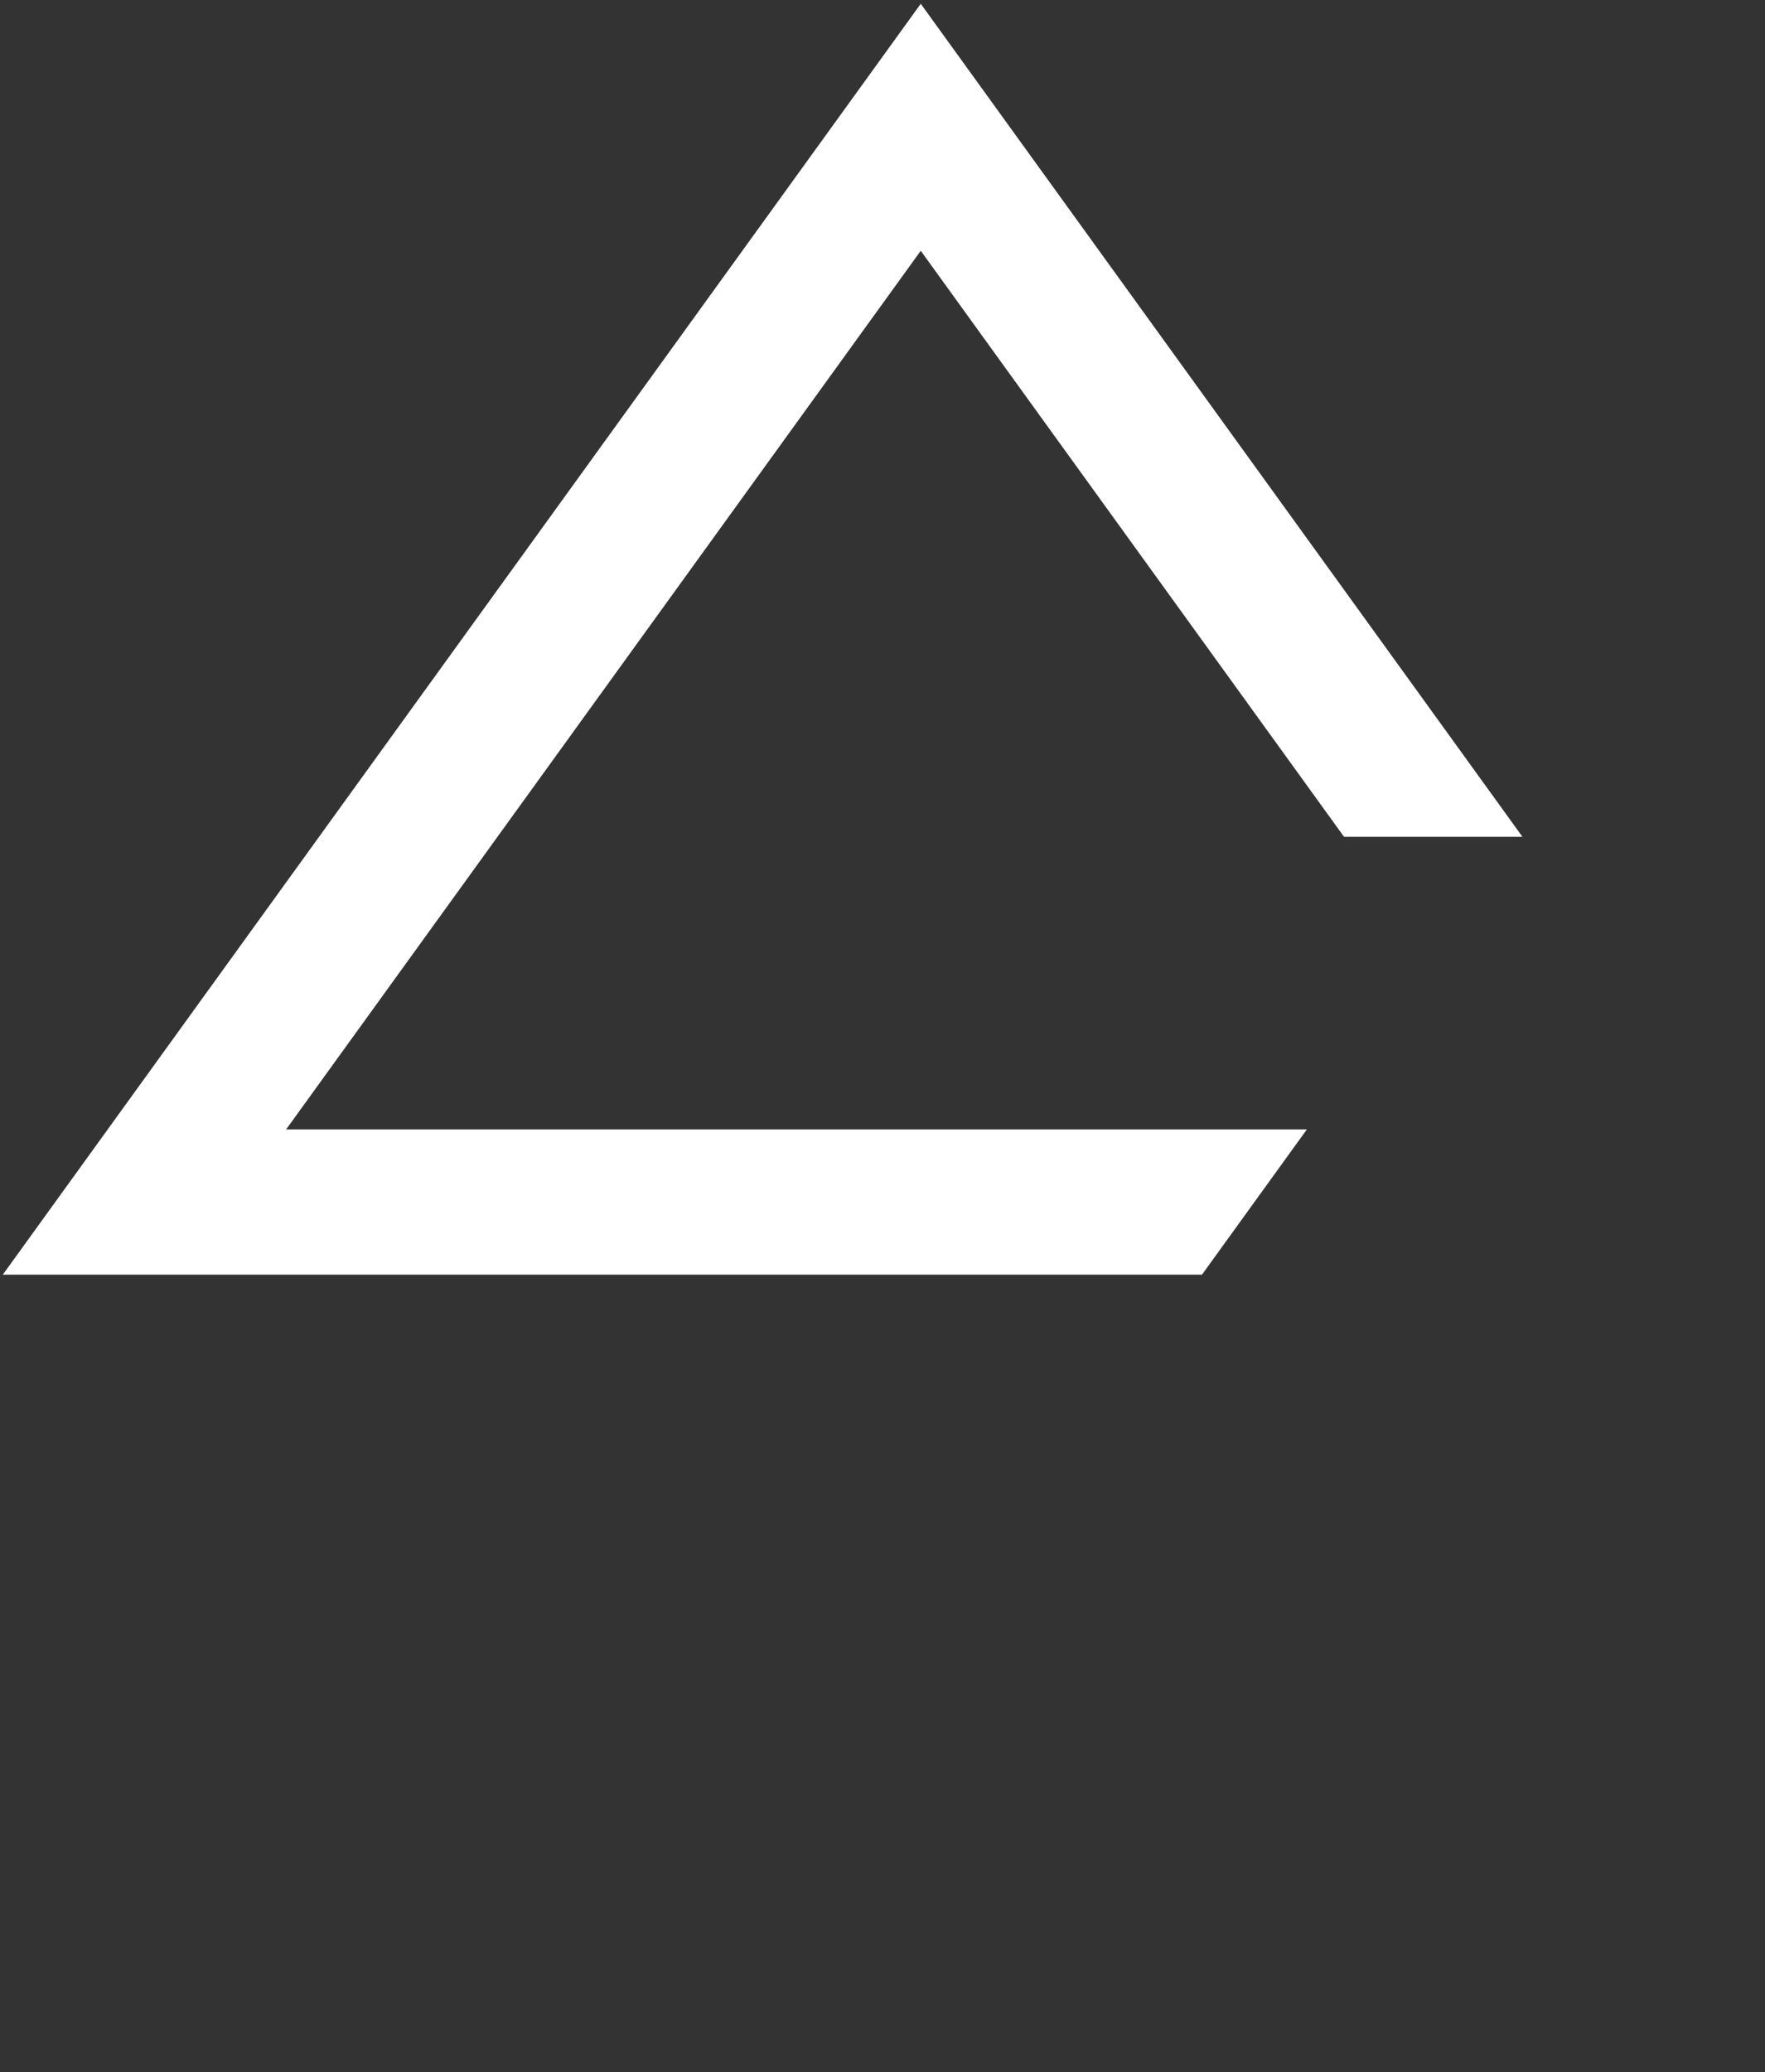 <?xml version="1.0" encoding="UTF-8" standalone="no"?><!DOCTYPE svg PUBLIC "-//W3C//DTD SVG 1.1//EN" "http://www.w3.org/Graphics/SVG/1.1/DTD/svg11.dtd"><svg width="100%" height="100%" viewBox="0 0 3665 4300" version="1.1" xmlns="http://www.w3.org/2000/svg" xmlns:xlink="http://www.w3.org/1999/xlink" xml:space="preserve" xmlns:serif="http://www.serif.com/" style="fill-rule:evenodd;clip-rule:evenodd;stroke-linejoin:round;stroke-miterlimit:2;"><rect x="0" y="0" width="3665" height="4300" fill="#333333" stroke="none"/><g><g><path d="M1147.76,1065.16l-474.167,656.049l-642.347,888.76l-25.394,35.157l2490.05,-0l6.714,-9.297l185.715,-256.982l25.414,-35.135l-2119.57,0l24.334,-33.695l406.883,-562.949l869.34,-1202.84l17.218,-23.826l17.197,23.826l855.044,1183.06l6.713,9.276l370.499,-0l-25.394,-35.135l-1102.22,-1525.01l-103.881,-143.76l-17.959,-24.864l-17.96,24.864l-103.902,143.76l-538.445,745l-103.881,143.739Z" style="fill:#fff;"/></g></g></svg>